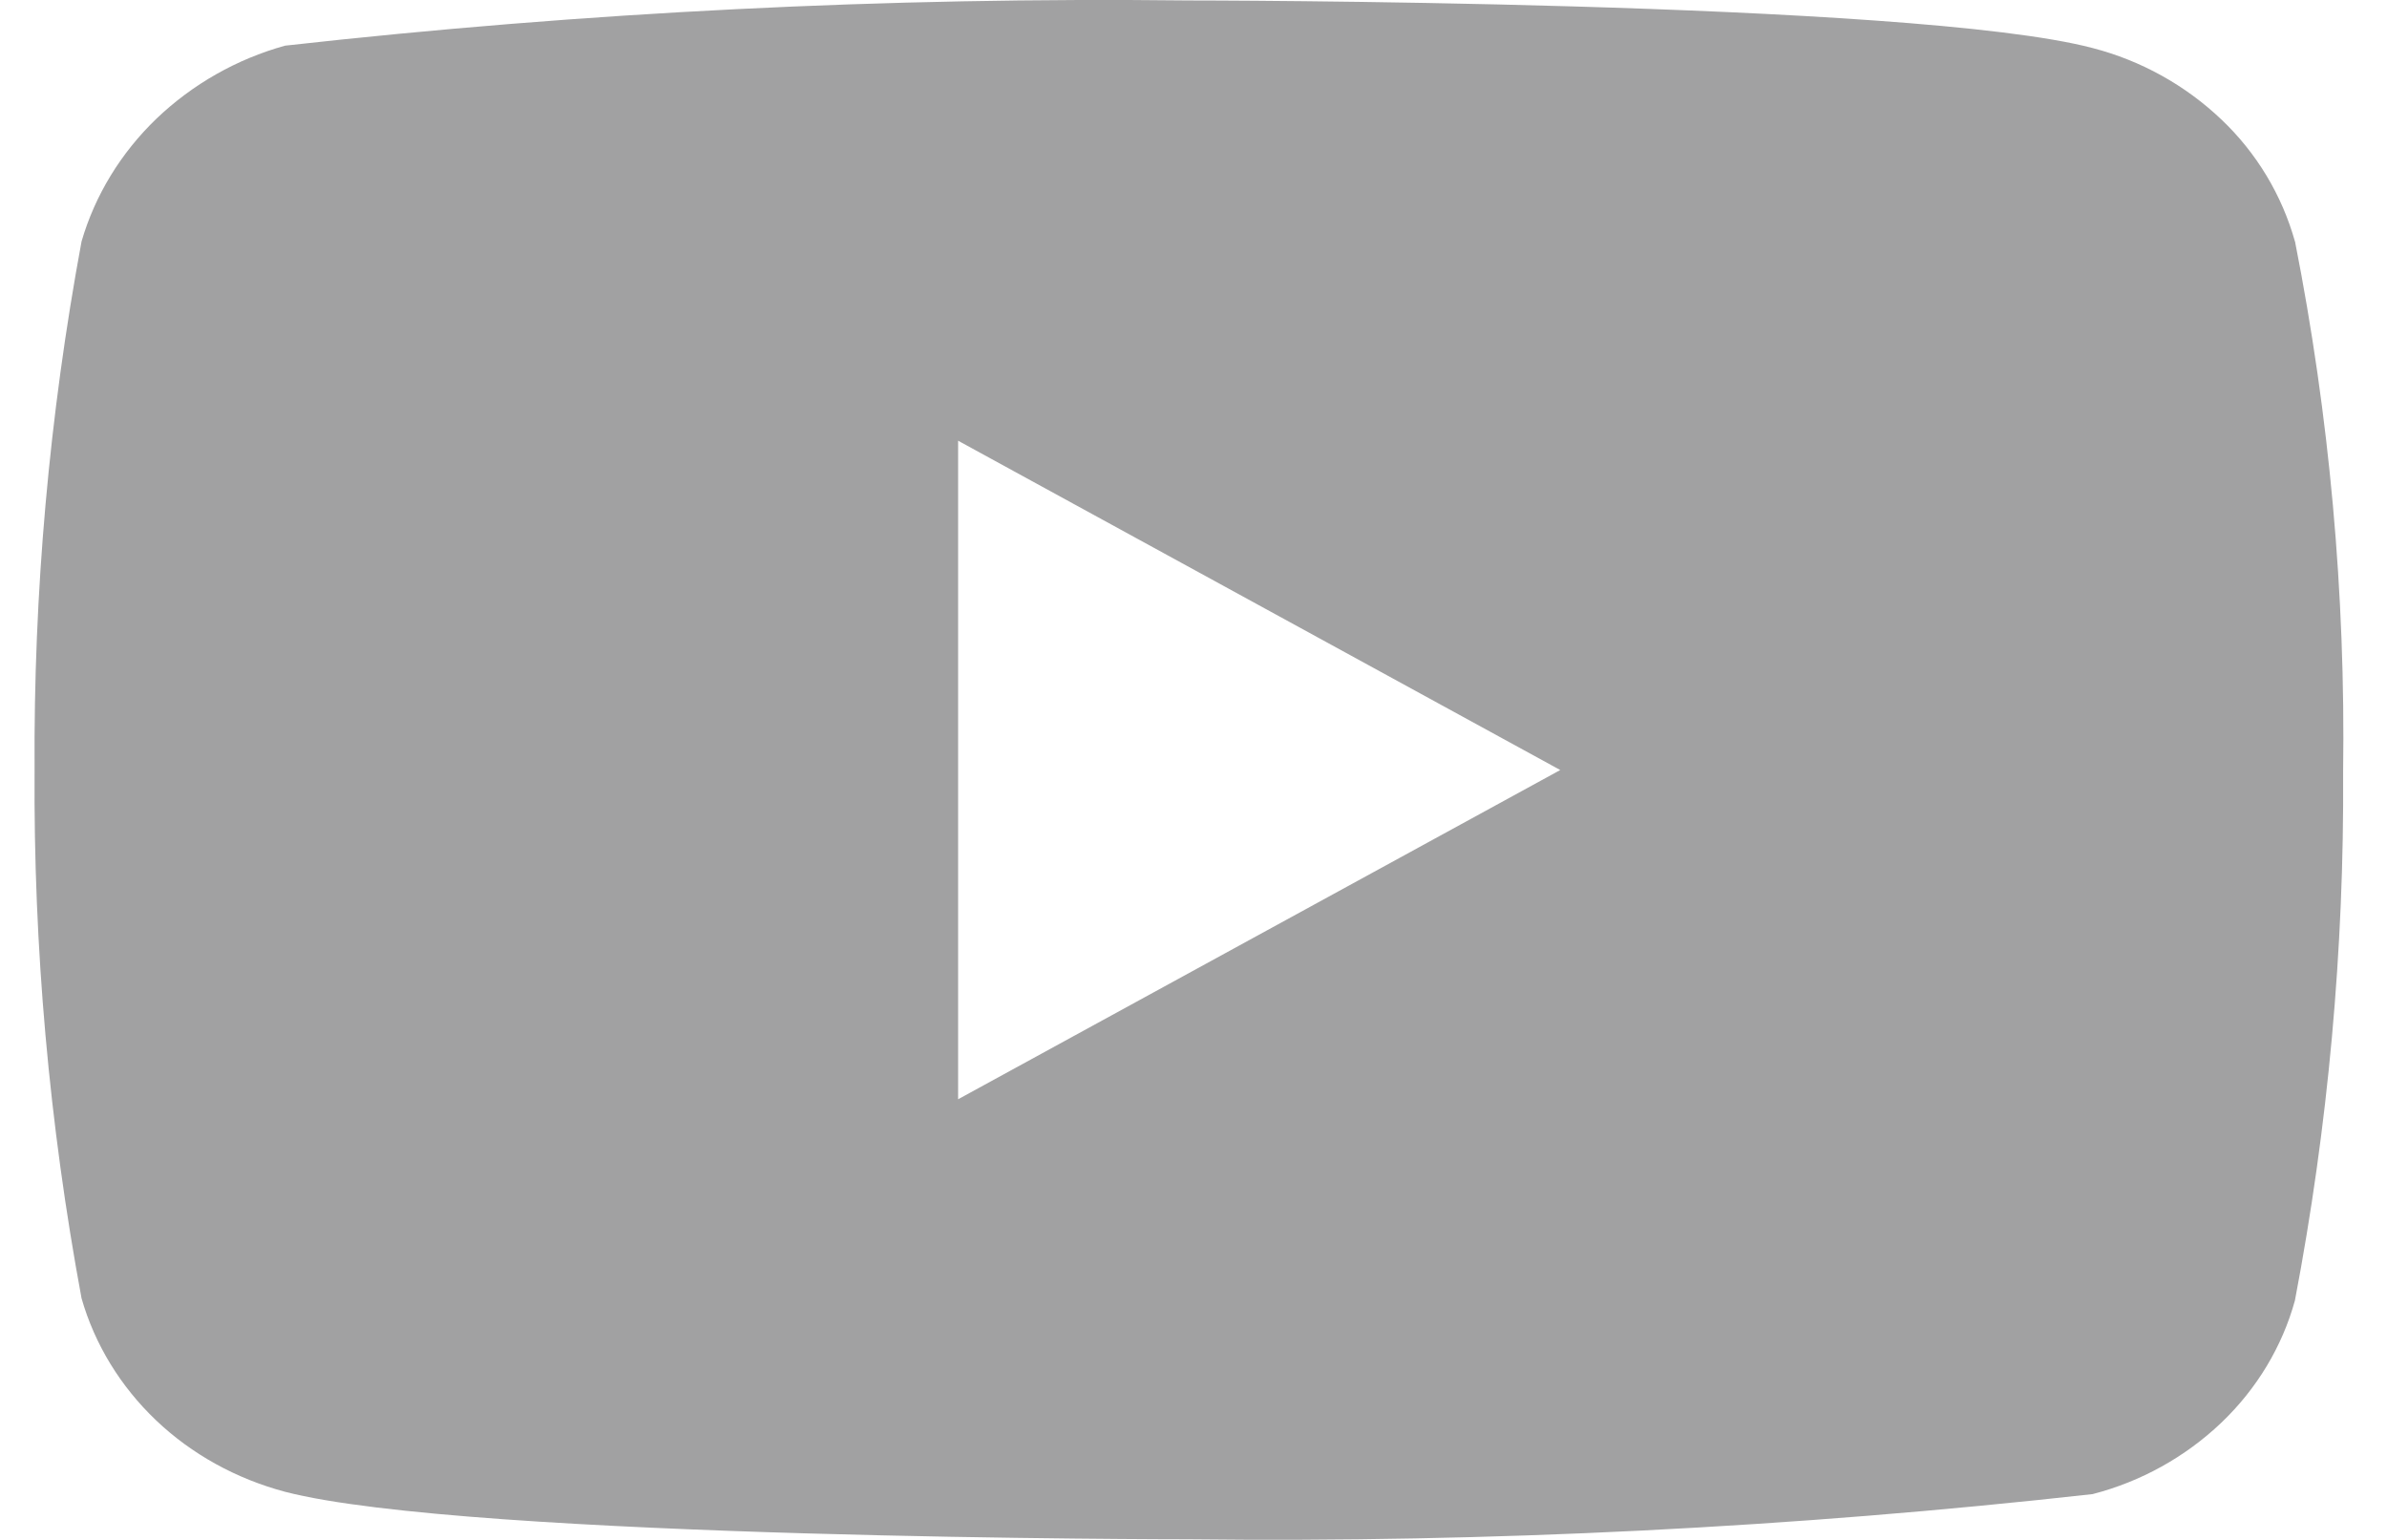 <svg fill="none" height="20" viewBox="0 0 31 20" width="31" xmlns="http://www.w3.org/2000/svg"><path d="m29.805 3.138c-.17-.606-.5-1.154-.957-1.587-.469-.446-1.045-.765-1.671-.927-2.346-.618-11.745-.618-11.745-.618-3.918-.045-7.836.151-11.73.587-.627.174-1.201.5-1.671.949-.462.445-.797.993-.972 1.594-.42 2.263-.624 4.561-.61 6.863-.015 2.3.189 4.597.61 6.863.171.598.505 1.144.968 1.585.463.441 1.041.759 1.675.928 2.377.617 11.73.617 11.73.617 3.923.045 7.846-.151 11.745-.587.627-.162 1.202-.481 1.671-.927.462-.441.791-.989.956-1.587.431-2.262.641-4.561.626-6.864.032-2.313-.177-4.623-.625-6.892zm-17.362 11.139v-8.553l7.82 4.277z" fill="#a1a1a2"/></svg>
